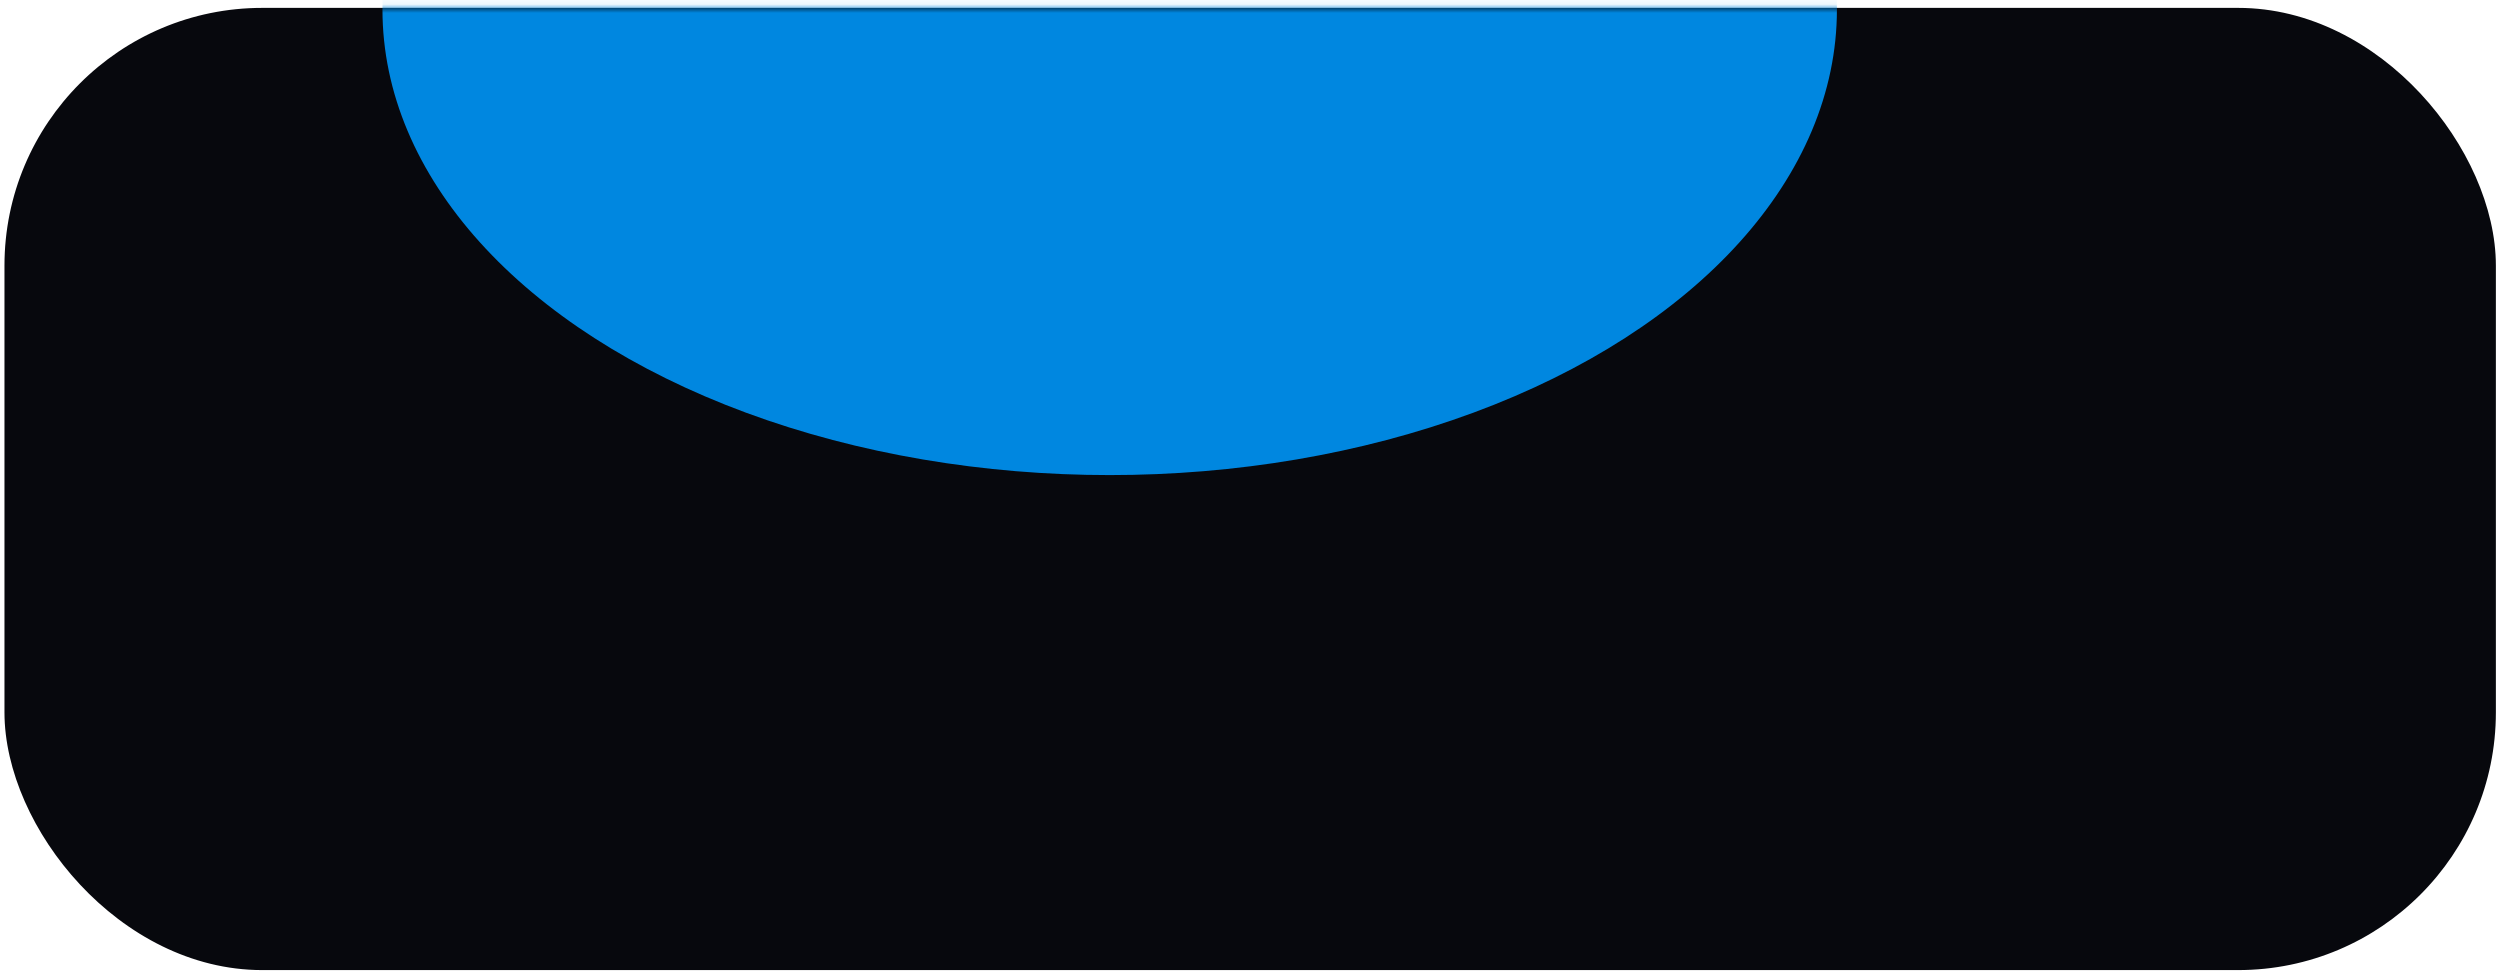 <?xml version="1.0" encoding="UTF-8"?> <svg xmlns="http://www.w3.org/2000/svg" width="291" height="113" viewBox="0 0 291 113" fill="none"> <rect x="0.52" y="0.918" width="290" height="112" rx="30" fill="#07080D"></rect> <mask id="mask0_1125_493" style="mask-type:alpha" maskUnits="userSpaceOnUse" x="0" y="0" width="291" height="113"> <rect x="0.52" y="0.918" width="290" height="112" rx="30" fill="#07080D"></rect> </mask> <g mask="url(#mask0_1125_493)"> <g filter="url(#filter0_f_1125_493)"> <ellipse cx="129.168" cy="1.109" rx="84.649" ry="54.191" fill="#0087E0"></ellipse> </g> </g> <defs> <filter id="filter0_f_1125_493" x="-145.48" y="-243.082" width="549.297" height="488.383" filterUnits="userSpaceOnUse" color-interpolation-filters="sRGB"> <feFlood flood-opacity="0" result="BackgroundImageFix"></feFlood> <feBlend mode="normal" in="SourceGraphic" in2="BackgroundImageFix" result="shape"></feBlend> <feGaussianBlur stdDeviation="95" result="effect1_foregroundBlur_1125_493"></feGaussianBlur> </filter> </defs> </svg> 